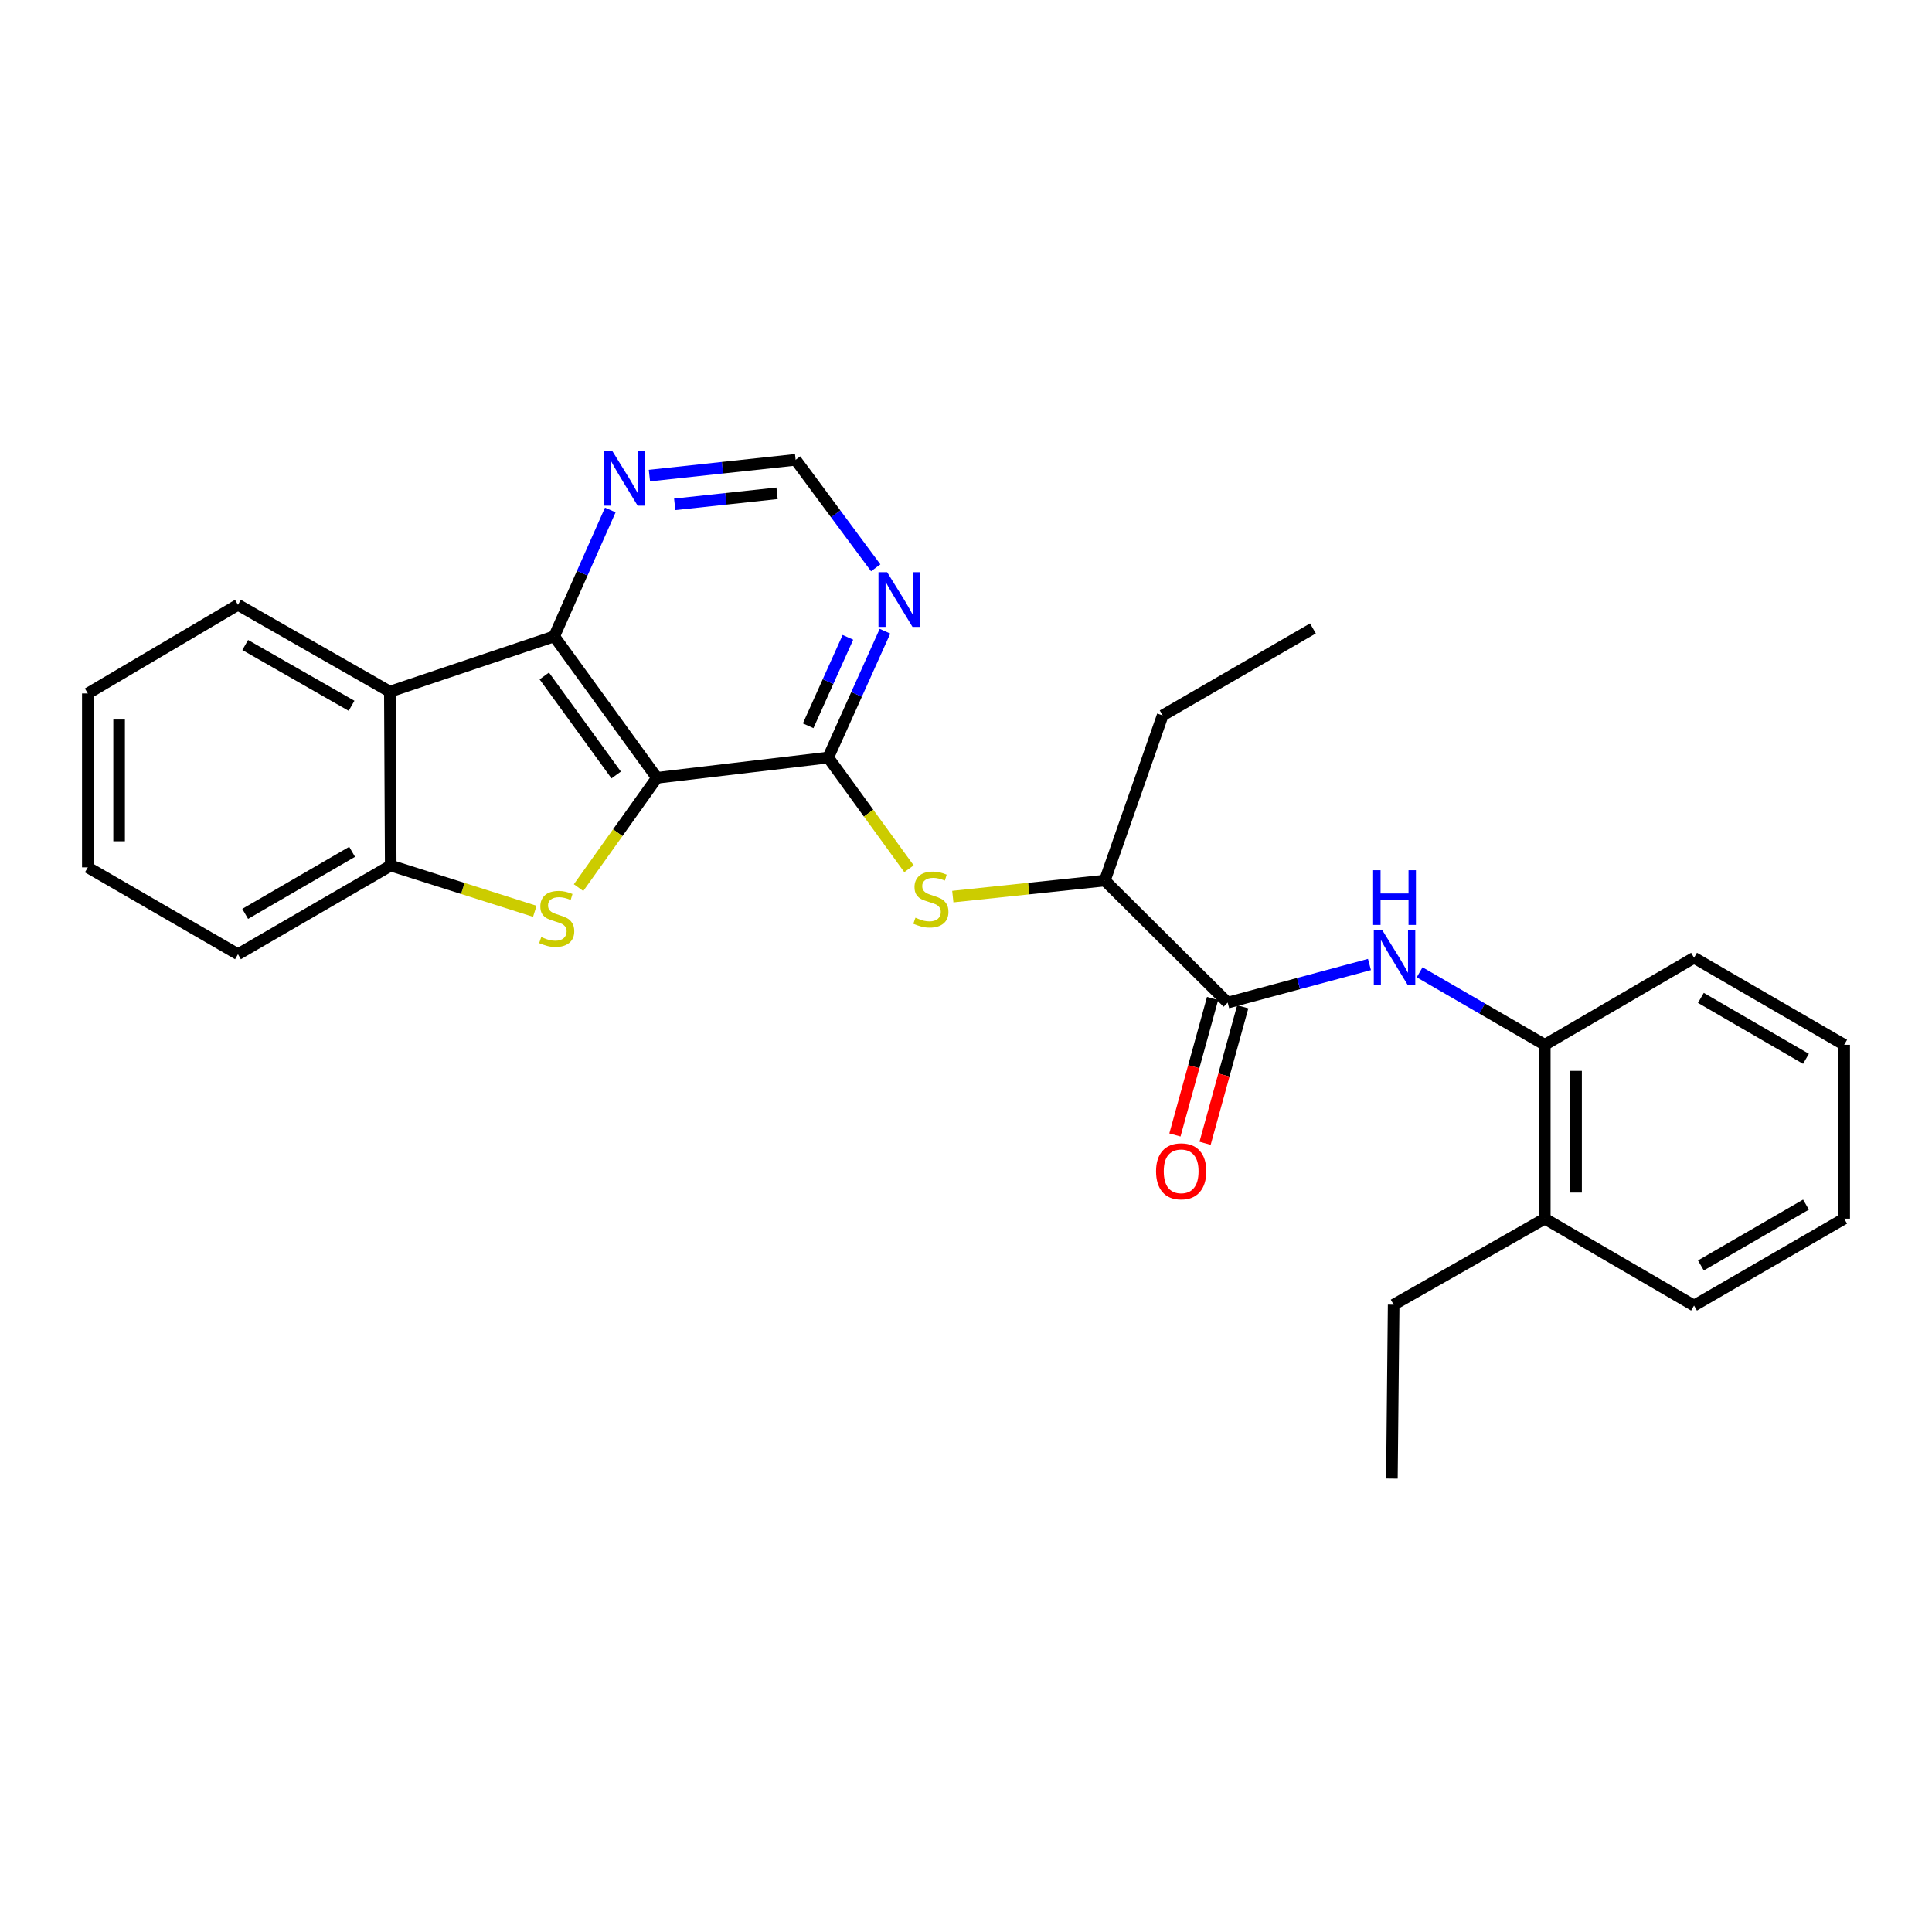 <?xml version='1.0' encoding='iso-8859-1'?>
<svg version='1.1' baseProfile='full'
              xmlns='http://www.w3.org/2000/svg'
                      xmlns:rdkit='http://www.rdkit.org/xml'
                      xmlns:xlink='http://www.w3.org/1999/xlink'
                  xml:space='preserve'
width='1000px' height='1000px' viewBox='0 0 1000 1000'>
<!-- END OF HEADER -->
<rect style='opacity:1.0;fill:#FFFFFF;stroke:none' width='1000' height='1000' x='0' y='0'> </rect>
<path class='bond-0' d='M 340.011,402.594 L 319.737,431.013' style='fill:none;fill-rule:evenodd;stroke:#000000;stroke-width:6px;stroke-linecap:butt;stroke-linejoin:miter;stroke-opacity:1' />
<path class='bond-0' d='M 319.737,431.013 L 299.463,459.432' style='fill:none;fill-rule:evenodd;stroke:#CCCC00;stroke-width:6px;stroke-linecap:butt;stroke-linejoin:miter;stroke-opacity:1' />
<path class='bond-1' d='M 340.011,402.594 L 286.846,329.378' style='fill:none;fill-rule:evenodd;stroke:#000000;stroke-width:6px;stroke-linecap:butt;stroke-linejoin:miter;stroke-opacity:1' />
<path class='bond-1' d='M 318.934,401.126 L 281.718,349.874' style='fill:none;fill-rule:evenodd;stroke:#000000;stroke-width:6px;stroke-linecap:butt;stroke-linejoin:miter;stroke-opacity:1' />
<path class='bond-2' d='M 340.011,402.594 L 428.664,392.105' style='fill:none;fill-rule:evenodd;stroke:#000000;stroke-width:6px;stroke-linecap:butt;stroke-linejoin:miter;stroke-opacity:1' />
<path class='bond-4' d='M 276.817,471.692 L 239.529,459.857' style='fill:none;fill-rule:evenodd;stroke:#CCCC00;stroke-width:6px;stroke-linecap:butt;stroke-linejoin:miter;stroke-opacity:1' />
<path class='bond-4' d='M 239.529,459.857 L 202.241,448.023' style='fill:none;fill-rule:evenodd;stroke:#000000;stroke-width:6px;stroke-linecap:butt;stroke-linejoin:miter;stroke-opacity:1' />
<path class='bond-3' d='M 286.846,329.378 L 201.791,358.002' style='fill:none;fill-rule:evenodd;stroke:#000000;stroke-width:6px;stroke-linecap:butt;stroke-linejoin:miter;stroke-opacity:1' />
<path class='bond-9' d='M 286.846,329.378 L 301.368,296.669' style='fill:none;fill-rule:evenodd;stroke:#000000;stroke-width:6px;stroke-linecap:butt;stroke-linejoin:miter;stroke-opacity:1' />
<path class='bond-9' d='M 301.368,296.669 L 315.89,263.96' style='fill:none;fill-rule:evenodd;stroke:#0000FF;stroke-width:6px;stroke-linecap:butt;stroke-linejoin:miter;stroke-opacity:1' />
<path class='bond-7' d='M 428.664,392.105 L 449.576,420.886' style='fill:none;fill-rule:evenodd;stroke:#000000;stroke-width:6px;stroke-linecap:butt;stroke-linejoin:miter;stroke-opacity:1' />
<path class='bond-7' d='M 449.576,420.886 L 470.487,449.667' style='fill:none;fill-rule:evenodd;stroke:#CCCC00;stroke-width:6px;stroke-linecap:butt;stroke-linejoin:miter;stroke-opacity:1' />
<path class='bond-8' d='M 428.664,392.105 L 443.364,359.407' style='fill:none;fill-rule:evenodd;stroke:#000000;stroke-width:6px;stroke-linecap:butt;stroke-linejoin:miter;stroke-opacity:1' />
<path class='bond-8' d='M 443.364,359.407 L 458.064,326.709' style='fill:none;fill-rule:evenodd;stroke:#0000FF;stroke-width:6px;stroke-linecap:butt;stroke-linejoin:miter;stroke-opacity:1' />
<path class='bond-8' d='M 418.305,375.656 L 428.596,352.767' style='fill:none;fill-rule:evenodd;stroke:#000000;stroke-width:6px;stroke-linecap:butt;stroke-linejoin:miter;stroke-opacity:1' />
<path class='bond-8' d='M 428.596,352.767 L 438.886,329.879' style='fill:none;fill-rule:evenodd;stroke:#0000FF;stroke-width:6px;stroke-linecap:butt;stroke-linejoin:miter;stroke-opacity:1' />
<path class='bond-15' d='M 201.791,358.002 L 123.169,313.051' style='fill:none;fill-rule:evenodd;stroke:#000000;stroke-width:6px;stroke-linecap:butt;stroke-linejoin:miter;stroke-opacity:1' />
<path class='bond-15' d='M 181.961,365.316 L 126.925,333.85' style='fill:none;fill-rule:evenodd;stroke:#000000;stroke-width:6px;stroke-linecap:butt;stroke-linejoin:miter;stroke-opacity:1' />
<path class='bond-27' d='M 201.791,358.002 L 202.241,448.023' style='fill:none;fill-rule:evenodd;stroke:#000000;stroke-width:6px;stroke-linecap:butt;stroke-linejoin:miter;stroke-opacity:1' />
<path class='bond-16' d='M 202.241,448.023 L 123.169,493.91' style='fill:none;fill-rule:evenodd;stroke:#000000;stroke-width:6px;stroke-linecap:butt;stroke-linejoin:miter;stroke-opacity:1' />
<path class='bond-16' d='M 182.253,440.901 L 126.902,473.022' style='fill:none;fill-rule:evenodd;stroke:#000000;stroke-width:6px;stroke-linecap:butt;stroke-linejoin:miter;stroke-opacity:1' />
<path class='bond-5' d='M 635.44,518.954 L 571.849,455.777' style='fill:none;fill-rule:evenodd;stroke:#000000;stroke-width:6px;stroke-linecap:butt;stroke-linejoin:miter;stroke-opacity:1' />
<path class='bond-6' d='M 635.44,518.954 L 672.136,509.089' style='fill:none;fill-rule:evenodd;stroke:#000000;stroke-width:6px;stroke-linecap:butt;stroke-linejoin:miter;stroke-opacity:1' />
<path class='bond-6' d='M 672.136,509.089 L 708.832,499.224' style='fill:none;fill-rule:evenodd;stroke:#0000FF;stroke-width:6px;stroke-linecap:butt;stroke-linejoin:miter;stroke-opacity:1' />
<path class='bond-13' d='M 627.635,516.8 L 617.887,552.125' style='fill:none;fill-rule:evenodd;stroke:#000000;stroke-width:6px;stroke-linecap:butt;stroke-linejoin:miter;stroke-opacity:1' />
<path class='bond-13' d='M 617.887,552.125 L 608.139,587.45' style='fill:none;fill-rule:evenodd;stroke:#FF0000;stroke-width:6px;stroke-linecap:butt;stroke-linejoin:miter;stroke-opacity:1' />
<path class='bond-13' d='M 643.244,521.108 L 633.496,556.432' style='fill:none;fill-rule:evenodd;stroke:#000000;stroke-width:6px;stroke-linecap:butt;stroke-linejoin:miter;stroke-opacity:1' />
<path class='bond-13' d='M 633.496,556.432 L 623.748,591.757' style='fill:none;fill-rule:evenodd;stroke:#FF0000;stroke-width:6px;stroke-linecap:butt;stroke-linejoin:miter;stroke-opacity:1' />
<path class='bond-10' d='M 734.795,503.258 L 767.185,522.018' style='fill:none;fill-rule:evenodd;stroke:#0000FF;stroke-width:6px;stroke-linecap:butt;stroke-linejoin:miter;stroke-opacity:1' />
<path class='bond-10' d='M 767.185,522.018 L 799.576,540.778' style='fill:none;fill-rule:evenodd;stroke:#000000;stroke-width:6px;stroke-linecap:butt;stroke-linejoin:miter;stroke-opacity:1' />
<path class='bond-11' d='M 493.172,464.079 L 532.51,459.928' style='fill:none;fill-rule:evenodd;stroke:#CCCC00;stroke-width:6px;stroke-linecap:butt;stroke-linejoin:miter;stroke-opacity:1' />
<path class='bond-11' d='M 532.51,459.928 L 571.849,455.777' style='fill:none;fill-rule:evenodd;stroke:#000000;stroke-width:6px;stroke-linecap:butt;stroke-linejoin:miter;stroke-opacity:1' />
<path class='bond-12' d='M 453.268,293.896 L 432.542,265.948' style='fill:none;fill-rule:evenodd;stroke:#0000FF;stroke-width:6px;stroke-linecap:butt;stroke-linejoin:miter;stroke-opacity:1' />
<path class='bond-12' d='M 432.542,265.948 L 411.815,237.999' style='fill:none;fill-rule:evenodd;stroke:#000000;stroke-width:6px;stroke-linecap:butt;stroke-linejoin:miter;stroke-opacity:1' />
<path class='bond-28' d='M 336.14,246.163 L 373.977,242.081' style='fill:none;fill-rule:evenodd;stroke:#0000FF;stroke-width:6px;stroke-linecap:butt;stroke-linejoin:miter;stroke-opacity:1' />
<path class='bond-28' d='M 373.977,242.081 L 411.815,237.999' style='fill:none;fill-rule:evenodd;stroke:#000000;stroke-width:6px;stroke-linecap:butt;stroke-linejoin:miter;stroke-opacity:1' />
<path class='bond-28' d='M 349.228,261.037 L 375.714,258.18' style='fill:none;fill-rule:evenodd;stroke:#0000FF;stroke-width:6px;stroke-linecap:butt;stroke-linejoin:miter;stroke-opacity:1' />
<path class='bond-28' d='M 375.714,258.18 L 402.2,255.323' style='fill:none;fill-rule:evenodd;stroke:#000000;stroke-width:6px;stroke-linecap:butt;stroke-linejoin:miter;stroke-opacity:1' />
<path class='bond-14' d='M 799.576,540.778 L 799.576,630.771' style='fill:none;fill-rule:evenodd;stroke:#000000;stroke-width:6px;stroke-linecap:butt;stroke-linejoin:miter;stroke-opacity:1' />
<path class='bond-14' d='M 815.768,554.277 L 815.768,617.272' style='fill:none;fill-rule:evenodd;stroke:#000000;stroke-width:6px;stroke-linecap:butt;stroke-linejoin:miter;stroke-opacity:1' />
<path class='bond-17' d='M 799.576,540.778 L 876.831,495.736' style='fill:none;fill-rule:evenodd;stroke:#000000;stroke-width:6px;stroke-linecap:butt;stroke-linejoin:miter;stroke-opacity:1' />
<path class='bond-18' d='M 571.849,455.777 L 601.787,370.308' style='fill:none;fill-rule:evenodd;stroke:#000000;stroke-width:6px;stroke-linecap:butt;stroke-linejoin:miter;stroke-opacity:1' />
<path class='bond-19' d='M 799.576,630.771 L 721.349,675.309' style='fill:none;fill-rule:evenodd;stroke:#000000;stroke-width:6px;stroke-linecap:butt;stroke-linejoin:miter;stroke-opacity:1' />
<path class='bond-20' d='M 799.576,630.771 L 876.831,675.759' style='fill:none;fill-rule:evenodd;stroke:#000000;stroke-width:6px;stroke-linecap:butt;stroke-linejoin:miter;stroke-opacity:1' />
<path class='bond-21' d='M 123.169,313.051 L 45.455,358.929' style='fill:none;fill-rule:evenodd;stroke:#000000;stroke-width:6px;stroke-linecap:butt;stroke-linejoin:miter;stroke-opacity:1' />
<path class='bond-24' d='M 123.169,493.91 L 45.455,448.94' style='fill:none;fill-rule:evenodd;stroke:#000000;stroke-width:6px;stroke-linecap:butt;stroke-linejoin:miter;stroke-opacity:1' />
<path class='bond-25' d='M 876.831,495.736 L 954.545,540.778' style='fill:none;fill-rule:evenodd;stroke:#000000;stroke-width:6px;stroke-linecap:butt;stroke-linejoin:miter;stroke-opacity:1' />
<path class='bond-25' d='M 880.369,516.502 L 934.769,548.031' style='fill:none;fill-rule:evenodd;stroke:#000000;stroke-width:6px;stroke-linecap:butt;stroke-linejoin:miter;stroke-opacity:1' />
<path class='bond-22' d='M 601.787,370.308 L 679.564,325.276' style='fill:none;fill-rule:evenodd;stroke:#000000;stroke-width:6px;stroke-linecap:butt;stroke-linejoin:miter;stroke-opacity:1' />
<path class='bond-23' d='M 721.349,675.309 L 720.44,765.311' style='fill:none;fill-rule:evenodd;stroke:#000000;stroke-width:6px;stroke-linecap:butt;stroke-linejoin:miter;stroke-opacity:1' />
<path class='bond-30' d='M 876.831,675.759 L 954.545,630.771' style='fill:none;fill-rule:evenodd;stroke:#000000;stroke-width:6px;stroke-linecap:butt;stroke-linejoin:miter;stroke-opacity:1' />
<path class='bond-30' d='M 880.376,654.997 L 934.776,623.505' style='fill:none;fill-rule:evenodd;stroke:#000000;stroke-width:6px;stroke-linecap:butt;stroke-linejoin:miter;stroke-opacity:1' />
<path class='bond-29' d='M 45.455,358.929 L 45.455,448.94' style='fill:none;fill-rule:evenodd;stroke:#000000;stroke-width:6px;stroke-linecap:butt;stroke-linejoin:miter;stroke-opacity:1' />
<path class='bond-29' d='M 61.647,372.431 L 61.647,435.438' style='fill:none;fill-rule:evenodd;stroke:#000000;stroke-width:6px;stroke-linecap:butt;stroke-linejoin:miter;stroke-opacity:1' />
<path class='bond-26' d='M 954.545,540.778 L 954.545,630.771' style='fill:none;fill-rule:evenodd;stroke:#000000;stroke-width:6px;stroke-linecap:butt;stroke-linejoin:miter;stroke-opacity:1' />
<path  class='atom-1' d='M 280.15 485.009
Q 280.47 485.129, 281.79 485.689
Q 283.11 486.249, 284.55 486.609
Q 286.03 486.929, 287.47 486.929
Q 290.15 486.929, 291.71 485.649
Q 293.27 484.329, 293.27 482.049
Q 293.27 480.489, 292.47 479.529
Q 291.71 478.569, 290.51 478.049
Q 289.31 477.529, 287.31 476.929
Q 284.79 476.169, 283.27 475.449
Q 281.79 474.729, 280.71 473.209
Q 279.67 471.689, 279.67 469.129
Q 279.67 465.569, 282.07 463.369
Q 284.51 461.169, 289.31 461.169
Q 292.59 461.169, 296.31 462.729
L 295.39 465.809
Q 291.99 464.409, 289.43 464.409
Q 286.67 464.409, 285.15 465.569
Q 283.63 466.689, 283.67 468.649
Q 283.67 470.169, 284.43 471.089
Q 285.23 472.009, 286.35 472.529
Q 287.51 473.049, 289.43 473.649
Q 291.99 474.449, 293.51 475.249
Q 295.03 476.049, 296.11 477.689
Q 297.23 479.289, 297.23 482.049
Q 297.23 485.969, 294.59 488.089
Q 291.99 490.169, 287.63 490.169
Q 285.11 490.169, 283.19 489.609
Q 281.31 489.089, 279.07 488.169
L 280.15 485.009
' fill='#CCCC00'/>
<path  class='atom-7' d='M 715.548 481.576
L 724.828 496.576
Q 725.748 498.056, 727.228 500.736
Q 728.708 503.416, 728.788 503.576
L 728.788 481.576
L 732.548 481.576
L 732.548 509.896
L 728.668 509.896
L 718.708 493.496
Q 717.548 491.576, 716.308 489.376
Q 715.108 487.176, 714.748 486.496
L 714.748 509.896
L 711.068 509.896
L 711.068 481.576
L 715.548 481.576
' fill='#0000FF'/>
<path  class='atom-7' d='M 710.728 450.424
L 714.568 450.424
L 714.568 462.464
L 729.048 462.464
L 729.048 450.424
L 732.888 450.424
L 732.888 478.744
L 729.048 478.744
L 729.048 465.664
L 714.568 465.664
L 714.568 478.744
L 710.728 478.744
L 710.728 450.424
' fill='#0000FF'/>
<path  class='atom-8' d='M 473.829 474.996
Q 474.149 475.116, 475.469 475.676
Q 476.789 476.236, 478.229 476.596
Q 479.709 476.916, 481.149 476.916
Q 483.829 476.916, 485.389 475.636
Q 486.949 474.316, 486.949 472.036
Q 486.949 470.476, 486.149 469.516
Q 485.389 468.556, 484.189 468.036
Q 482.989 467.516, 480.989 466.916
Q 478.469 466.156, 476.949 465.436
Q 475.469 464.716, 474.389 463.196
Q 473.349 461.676, 473.349 459.116
Q 473.349 455.556, 475.749 453.356
Q 478.189 451.156, 482.989 451.156
Q 486.269 451.156, 489.989 452.716
L 489.069 455.796
Q 485.669 454.396, 483.109 454.396
Q 480.349 454.396, 478.829 455.556
Q 477.309 456.676, 477.349 458.636
Q 477.349 460.156, 478.109 461.076
Q 478.909 461.996, 480.029 462.516
Q 481.189 463.036, 483.109 463.636
Q 485.669 464.436, 487.189 465.236
Q 488.709 466.036, 489.789 467.676
Q 490.909 469.276, 490.909 472.036
Q 490.909 475.956, 488.269 478.076
Q 485.669 480.156, 481.309 480.156
Q 478.789 480.156, 476.869 479.596
Q 474.989 479.076, 472.749 478.156
L 473.829 474.996
' fill='#CCCC00'/>
<path  class='atom-9' d='M 459.178 296.147
L 468.458 311.147
Q 469.378 312.627, 470.858 315.307
Q 472.338 317.987, 472.418 318.147
L 472.418 296.147
L 476.178 296.147
L 476.178 324.467
L 472.298 324.467
L 462.338 308.067
Q 461.178 306.147, 459.938 303.947
Q 458.738 301.747, 458.378 301.067
L 458.378 324.467
L 454.698 324.467
L 454.698 296.147
L 459.178 296.147
' fill='#0000FF'/>
<path  class='atom-10' d='M 316.911 233.402
L 326.191 248.402
Q 327.111 249.882, 328.591 252.562
Q 330.071 255.242, 330.151 255.402
L 330.151 233.402
L 333.911 233.402
L 333.911 261.722
L 330.031 261.722
L 320.071 245.322
Q 318.911 243.402, 317.671 241.202
Q 316.471 239.002, 316.111 238.322
L 316.111 261.722
L 312.431 261.722
L 312.431 233.402
L 316.911 233.402
' fill='#0000FF'/>
<path  class='atom-14' d='M 598.367 606.266
Q 598.367 599.466, 601.727 595.666
Q 605.087 591.866, 611.367 591.866
Q 617.647 591.866, 621.007 595.666
Q 624.367 599.466, 624.367 606.266
Q 624.367 613.146, 620.967 617.066
Q 617.567 620.946, 611.367 620.946
Q 605.127 620.946, 601.727 617.066
Q 598.367 613.186, 598.367 606.266
M 611.367 617.746
Q 615.687 617.746, 618.007 614.866
Q 620.367 611.946, 620.367 606.266
Q 620.367 600.706, 618.007 597.906
Q 615.687 595.066, 611.367 595.066
Q 607.047 595.066, 604.687 597.866
Q 602.367 600.666, 602.367 606.266
Q 602.367 611.986, 604.687 614.866
Q 607.047 617.746, 611.367 617.746
' fill='#FF0000'/>
</svg>
